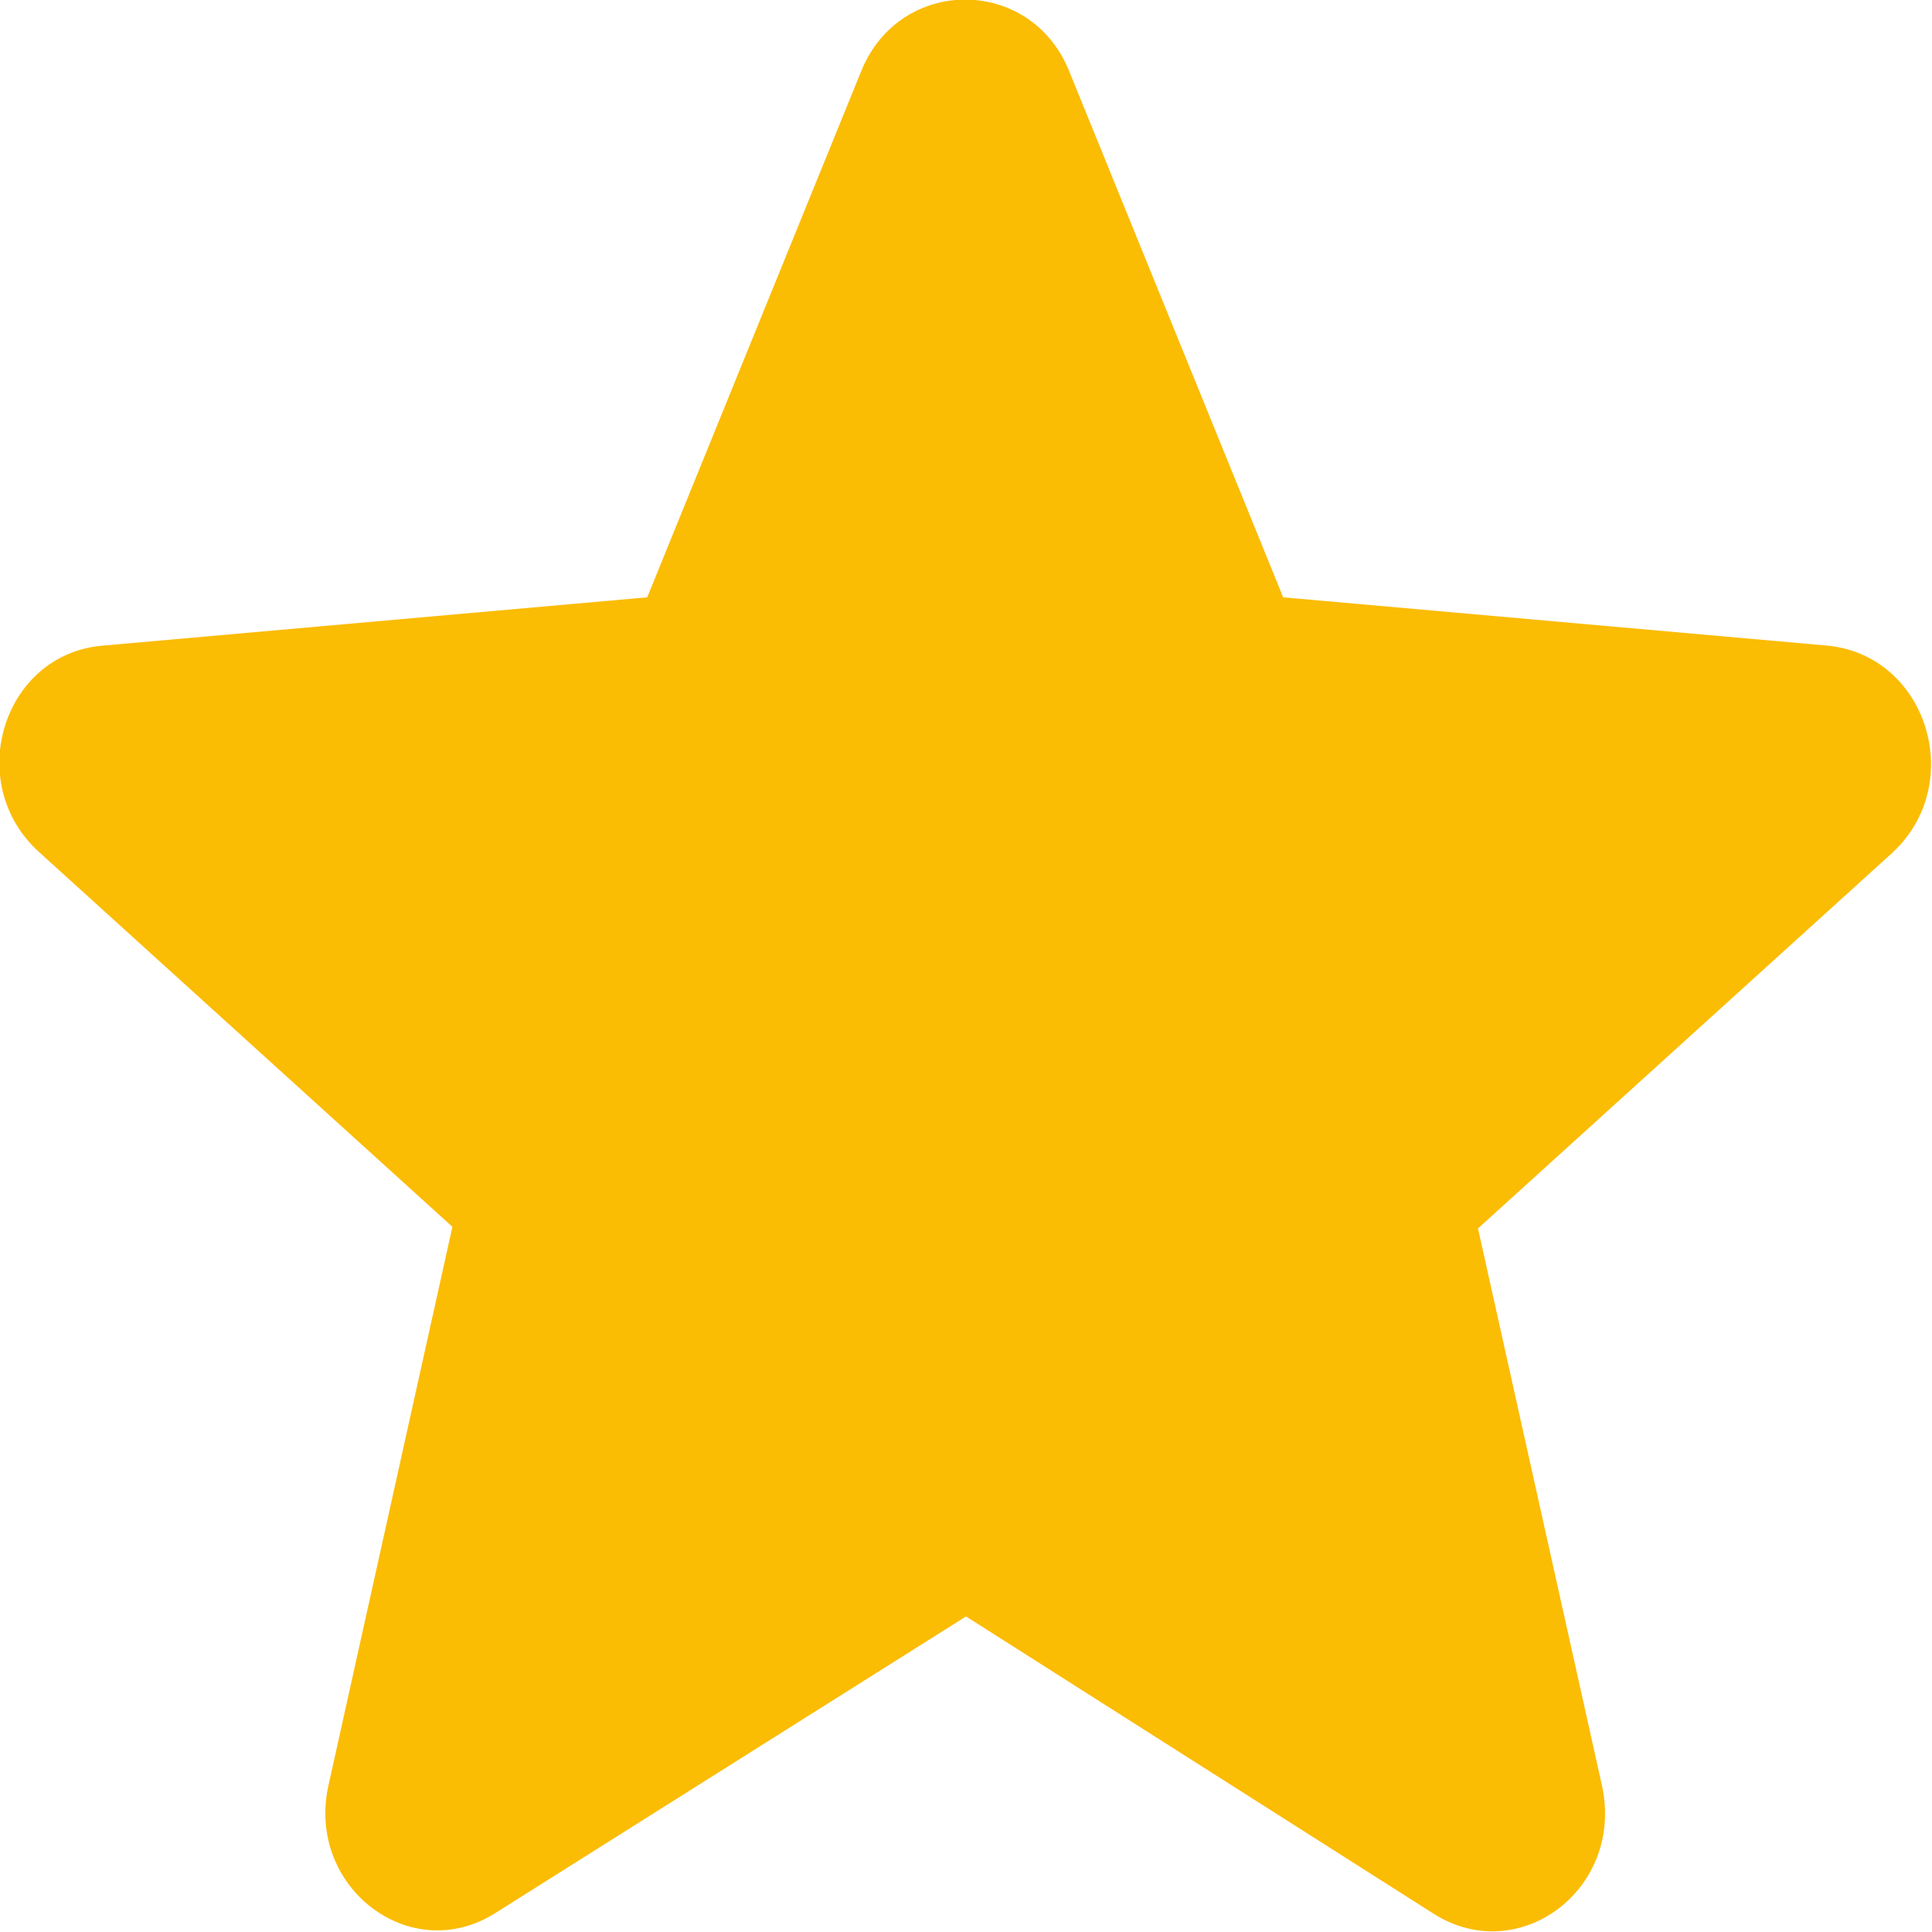 <svg width="12" height="12" viewBox="0 0 12 12" fill="none" xmlns="http://www.w3.org/2000/svg" xmlns:xlink="http://www.w3.org/1999/xlink">
	<desc>
			Created with Pixso.
	</desc>
	<defs/>
	<rect id="Vector/Icon/Star/Status4" rx="0" width="11" height="11" transform="translate(0.5 0.5)" fill="#FFFFFF" fill-opacity="0"/>
	<path id="Vector" d="M6 10.04L8.91 11.89C9.44 12.22 10.09 11.73 9.95 11.09L9.18 7.63L11.75 5.3C12.22 4.87 11.97 4.07 11.35 4.01L7.97 3.71L6.64 0.44C6.4 -0.15 5.59 -0.15 5.35 0.44L4.02 3.71L0.64 4.01C0.02 4.06 -0.23 4.86 0.24 5.29L2.81 7.62L2.04 11.09C1.9 11.72 2.55 12.22 3.08 11.88L6 10.04Z" fill="#FBBC04" fill-opacity="1" fill-rule="nonzero"/>
</svg>
